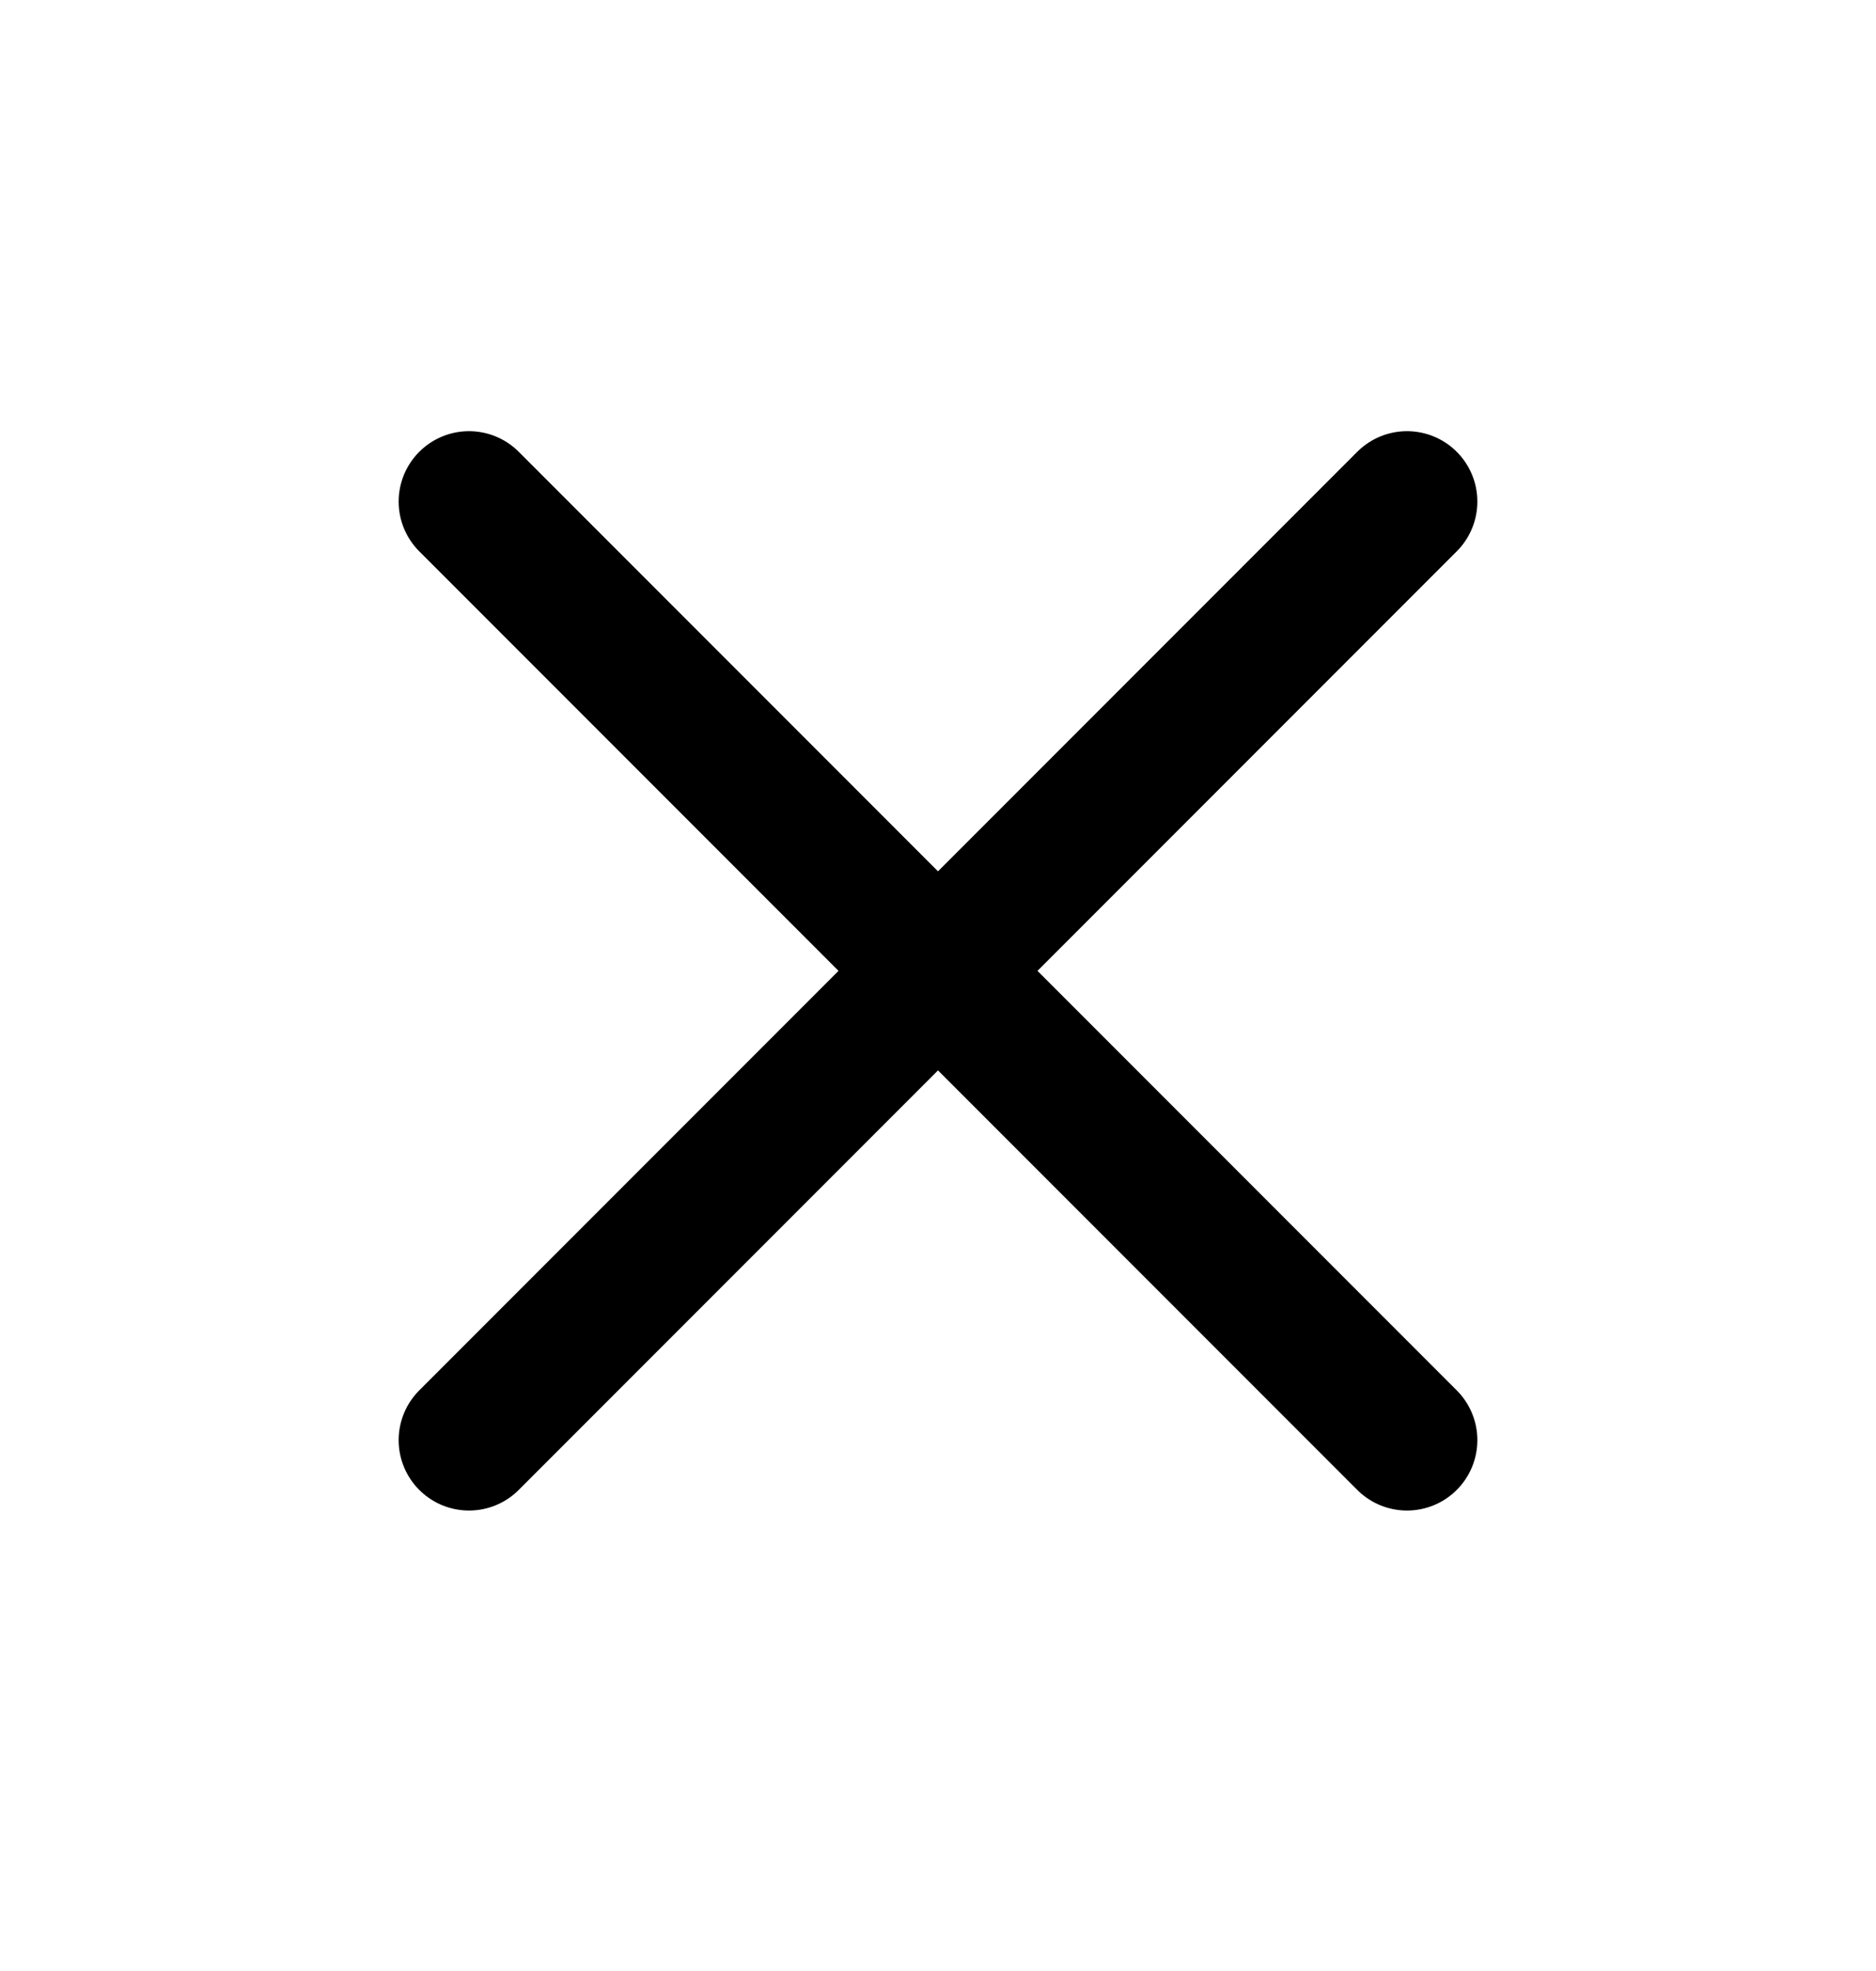 <?xml version="1.0" encoding="UTF-8"?>
<svg xmlns="http://www.w3.org/2000/svg" width="20" height="21" viewBox="0 0 20 21" fill="none">
  <path d="M15 5.344L5 15.344M5 5.344L15 15.344" stroke="black" stroke-width="1.5" stroke-linecap="round" stroke-linejoin="round"></path>
</svg>
